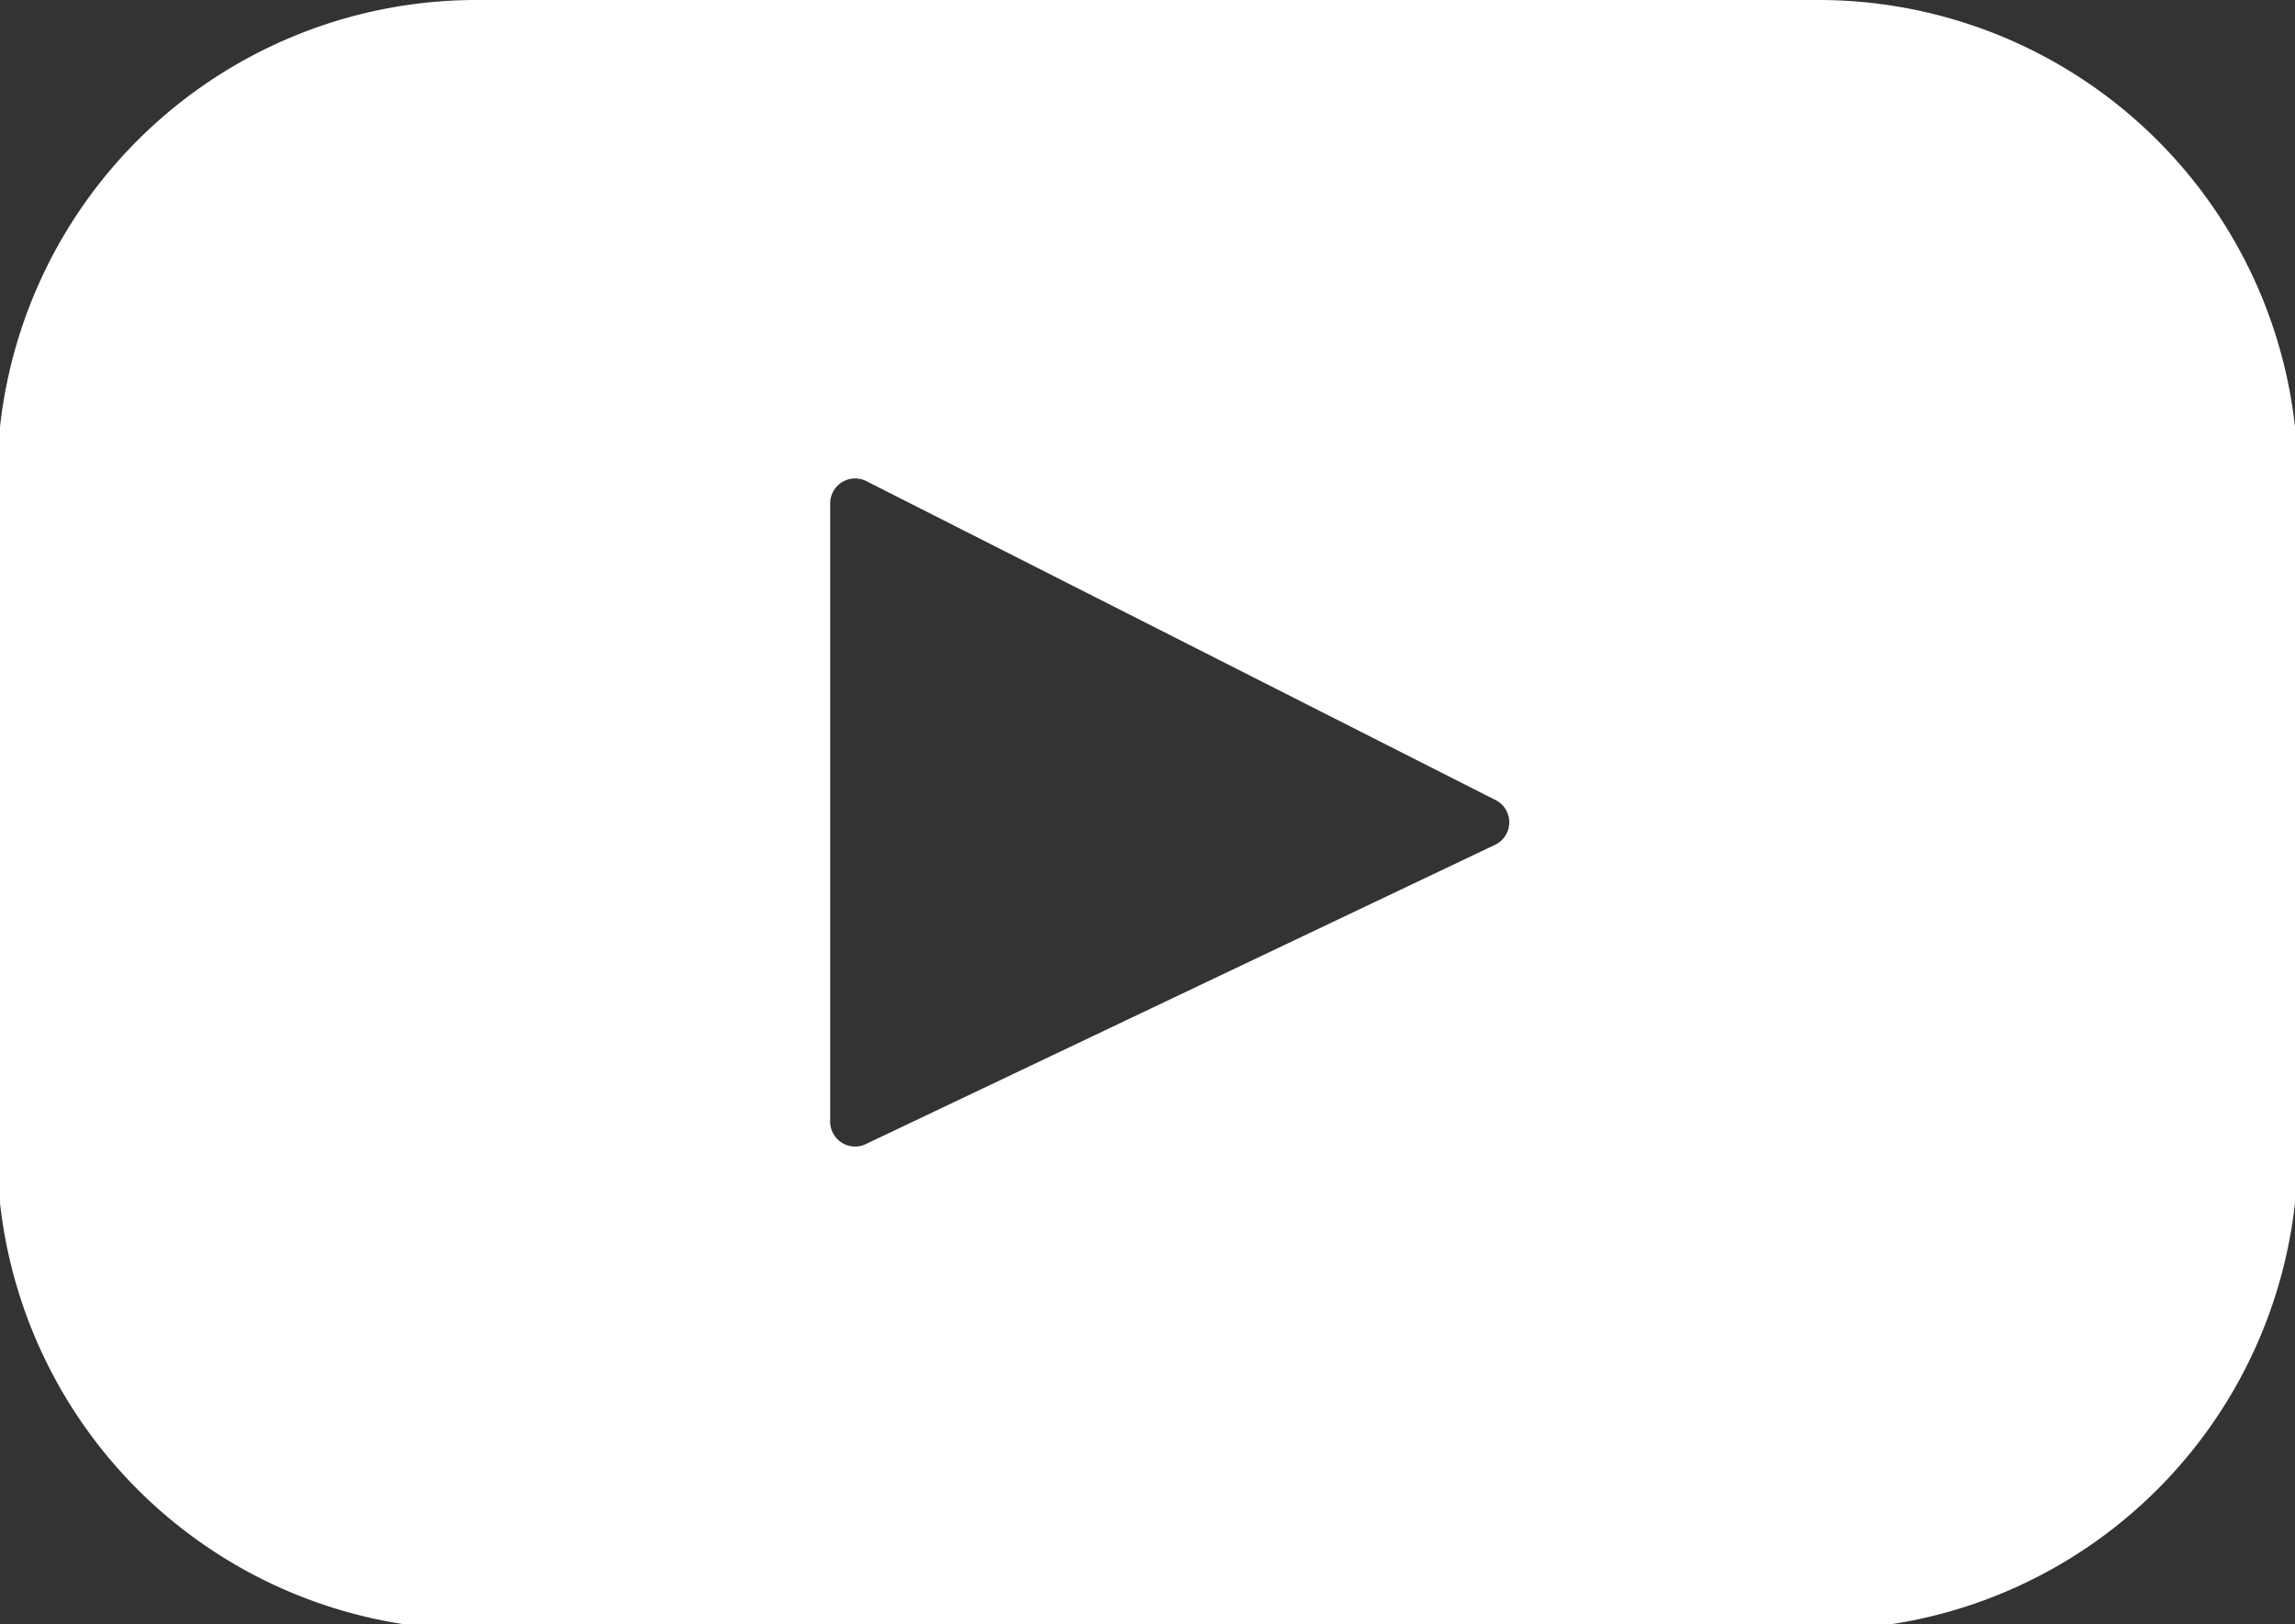 <svg id="Layer_1" data-name="Layer 1" xmlns="http://www.w3.org/2000/svg" viewBox="0 0 23.94 16.94"><rect x="0" y="0" width="23.94" height="16.94" fill="#333333" stroke="none"/><defs><style>.cls-1{fill:#fff;}</style></defs><path class="cls-1" d="M18.93,3.75h-14a5,5,0,0,0-5,5v7a5,5,0,0,0,5,5h14a5,5,0,0,0,5-5v-7A5,5,0,0,0,18.93,3.75Zm-3.37,8.81L9,15.68a.26.26,0,0,1-.38-.24V9A.26.26,0,0,1,9,8.77l6.55,3.32A.26.26,0,0,1,15.56,12.56Z" transform="translate(0.04 -3.75)"/></svg>